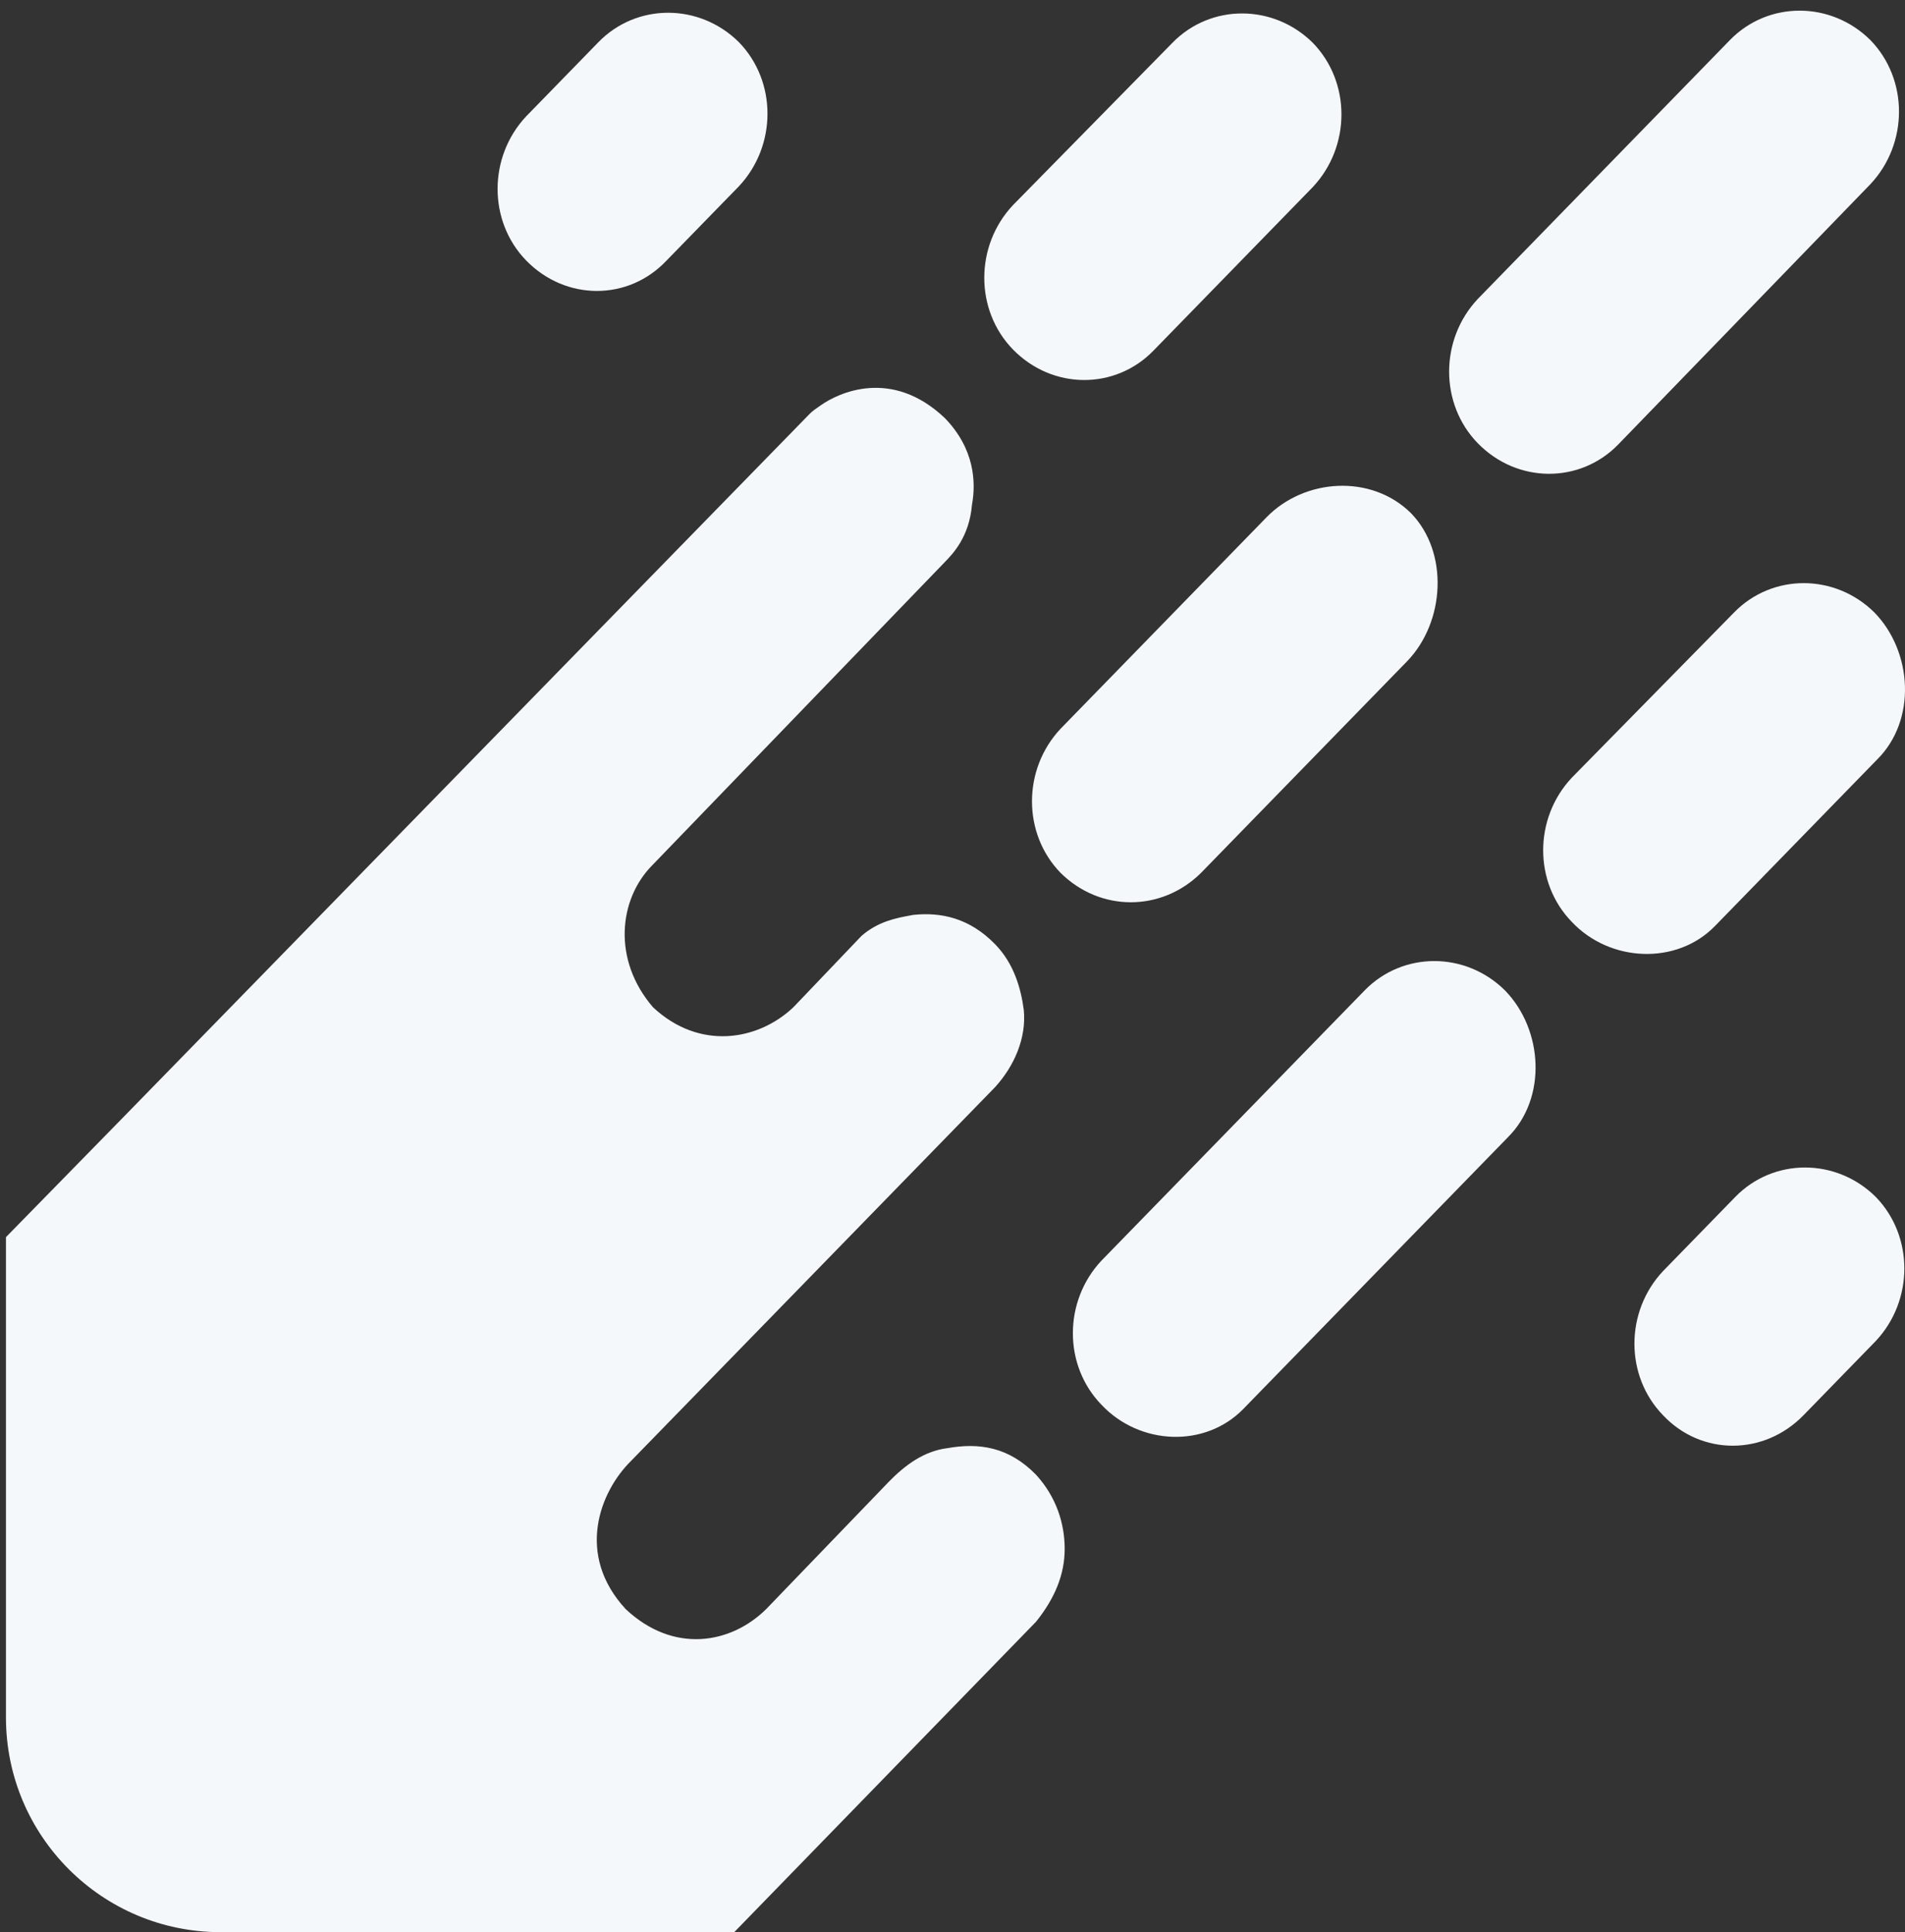 <svg width="71" height="72" viewBox="0 0 71 72" fill="none" xmlns="http://www.w3.org/2000/svg">
<rect x="0" y="0" width="71" height="72" fill="#333333" stroke="none"/>
<path fill-rule="evenodd" clip-rule="evenodd" d="M30.586 15.106C31.247 14.637 33.228 13.698 35.211 15.576C36.327 16.723 36.378 17.975 36.226 18.809C36.124 20.009 35.515 20.635 35.211 20.948L24.287 32.267C23.067 33.519 22.813 35.761 24.337 37.534C26.065 39.151 28.249 38.786 29.57 37.534L32.11 34.874C32.733 34.333 33.403 34.21 33.945 34.11L33.947 34.109L34.041 34.092C35.058 33.987 36.124 34.196 37.09 35.188C37.801 35.918 38.055 36.857 38.157 37.639C38.259 38.682 37.801 39.725 37.09 40.508L23.525 54.434C22.356 55.581 21.44 57.929 23.321 59.963C25.099 61.632 27.233 61.267 28.554 59.963L33.127 55.216C33.737 54.59 34.448 54.069 35.312 53.964C36.481 53.756 37.598 53.912 38.614 54.956C39.376 55.79 39.681 56.781 39.681 57.72C39.681 58.659 39.325 59.545 38.614 60.432L27.365 72L8.222 72C3.804 72 0.222 68.418 0.222 64V46.101C2.819 43.446 4.624 41.603 4.624 41.603L30.18 15.419C30.278 15.318 30.424 15.217 30.571 15.116L30.571 15.116L30.577 15.112L30.586 15.106ZM61.983 47.365C60.56 48.878 60.56 51.278 61.983 52.738C63.406 54.251 65.743 54.251 67.217 52.738L69.909 49.973C71.331 48.461 71.331 46.062 69.909 44.601C68.436 43.141 66.098 43.141 64.676 44.601L61.983 47.365ZM41.053 46.975C39.631 48.488 39.631 50.887 41.053 52.347C42.476 53.861 44.914 53.964 46.338 52.504L56.194 42.385C57.668 40.925 57.515 38.369 56.092 36.908C54.62 35.448 52.281 35.448 50.86 36.908L41.053 46.975ZM39.529 32.527C38.107 31.067 38.107 28.667 39.529 27.155L47.201 19.279C48.624 17.818 51.113 17.662 52.587 19.122C54.009 20.583 53.857 23.191 52.434 24.651L44.763 32.527C43.289 33.987 41.003 33.987 39.529 32.527ZM55.076 16.515C53.654 15.054 53.654 12.655 55.076 11.142L64.475 1.493C65.898 0.032 68.235 0.032 69.709 1.493C71.132 2.953 71.132 5.352 69.709 6.865L60.309 16.566C58.887 18.027 56.55 18.027 55.076 16.515ZM37.751 7.647C36.329 9.16 36.329 11.559 37.751 13.02C39.224 14.532 41.562 14.532 42.984 13.072L48.929 6.97C50.352 5.456 50.352 3.057 48.929 1.596C47.455 0.136 45.118 0.136 43.696 1.596L37.751 7.647ZM58.582 28.98C57.159 30.493 57.159 32.892 58.582 34.353C60.005 35.865 62.494 35.97 63.916 34.509L69.962 28.302C71.436 26.842 71.284 24.286 69.861 22.825C68.388 21.365 66.051 21.365 64.628 22.825L58.582 28.98ZM19.611 9.707C18.19 8.247 18.19 5.847 19.611 4.335L22.304 1.571C23.727 0.11 26.064 0.11 27.538 1.571C28.96 3.031 28.96 5.43 27.538 6.943L24.845 9.707C23.422 11.22 21.085 11.22 19.611 9.707Z" fill="#F5F8FB"/>
</svg>
